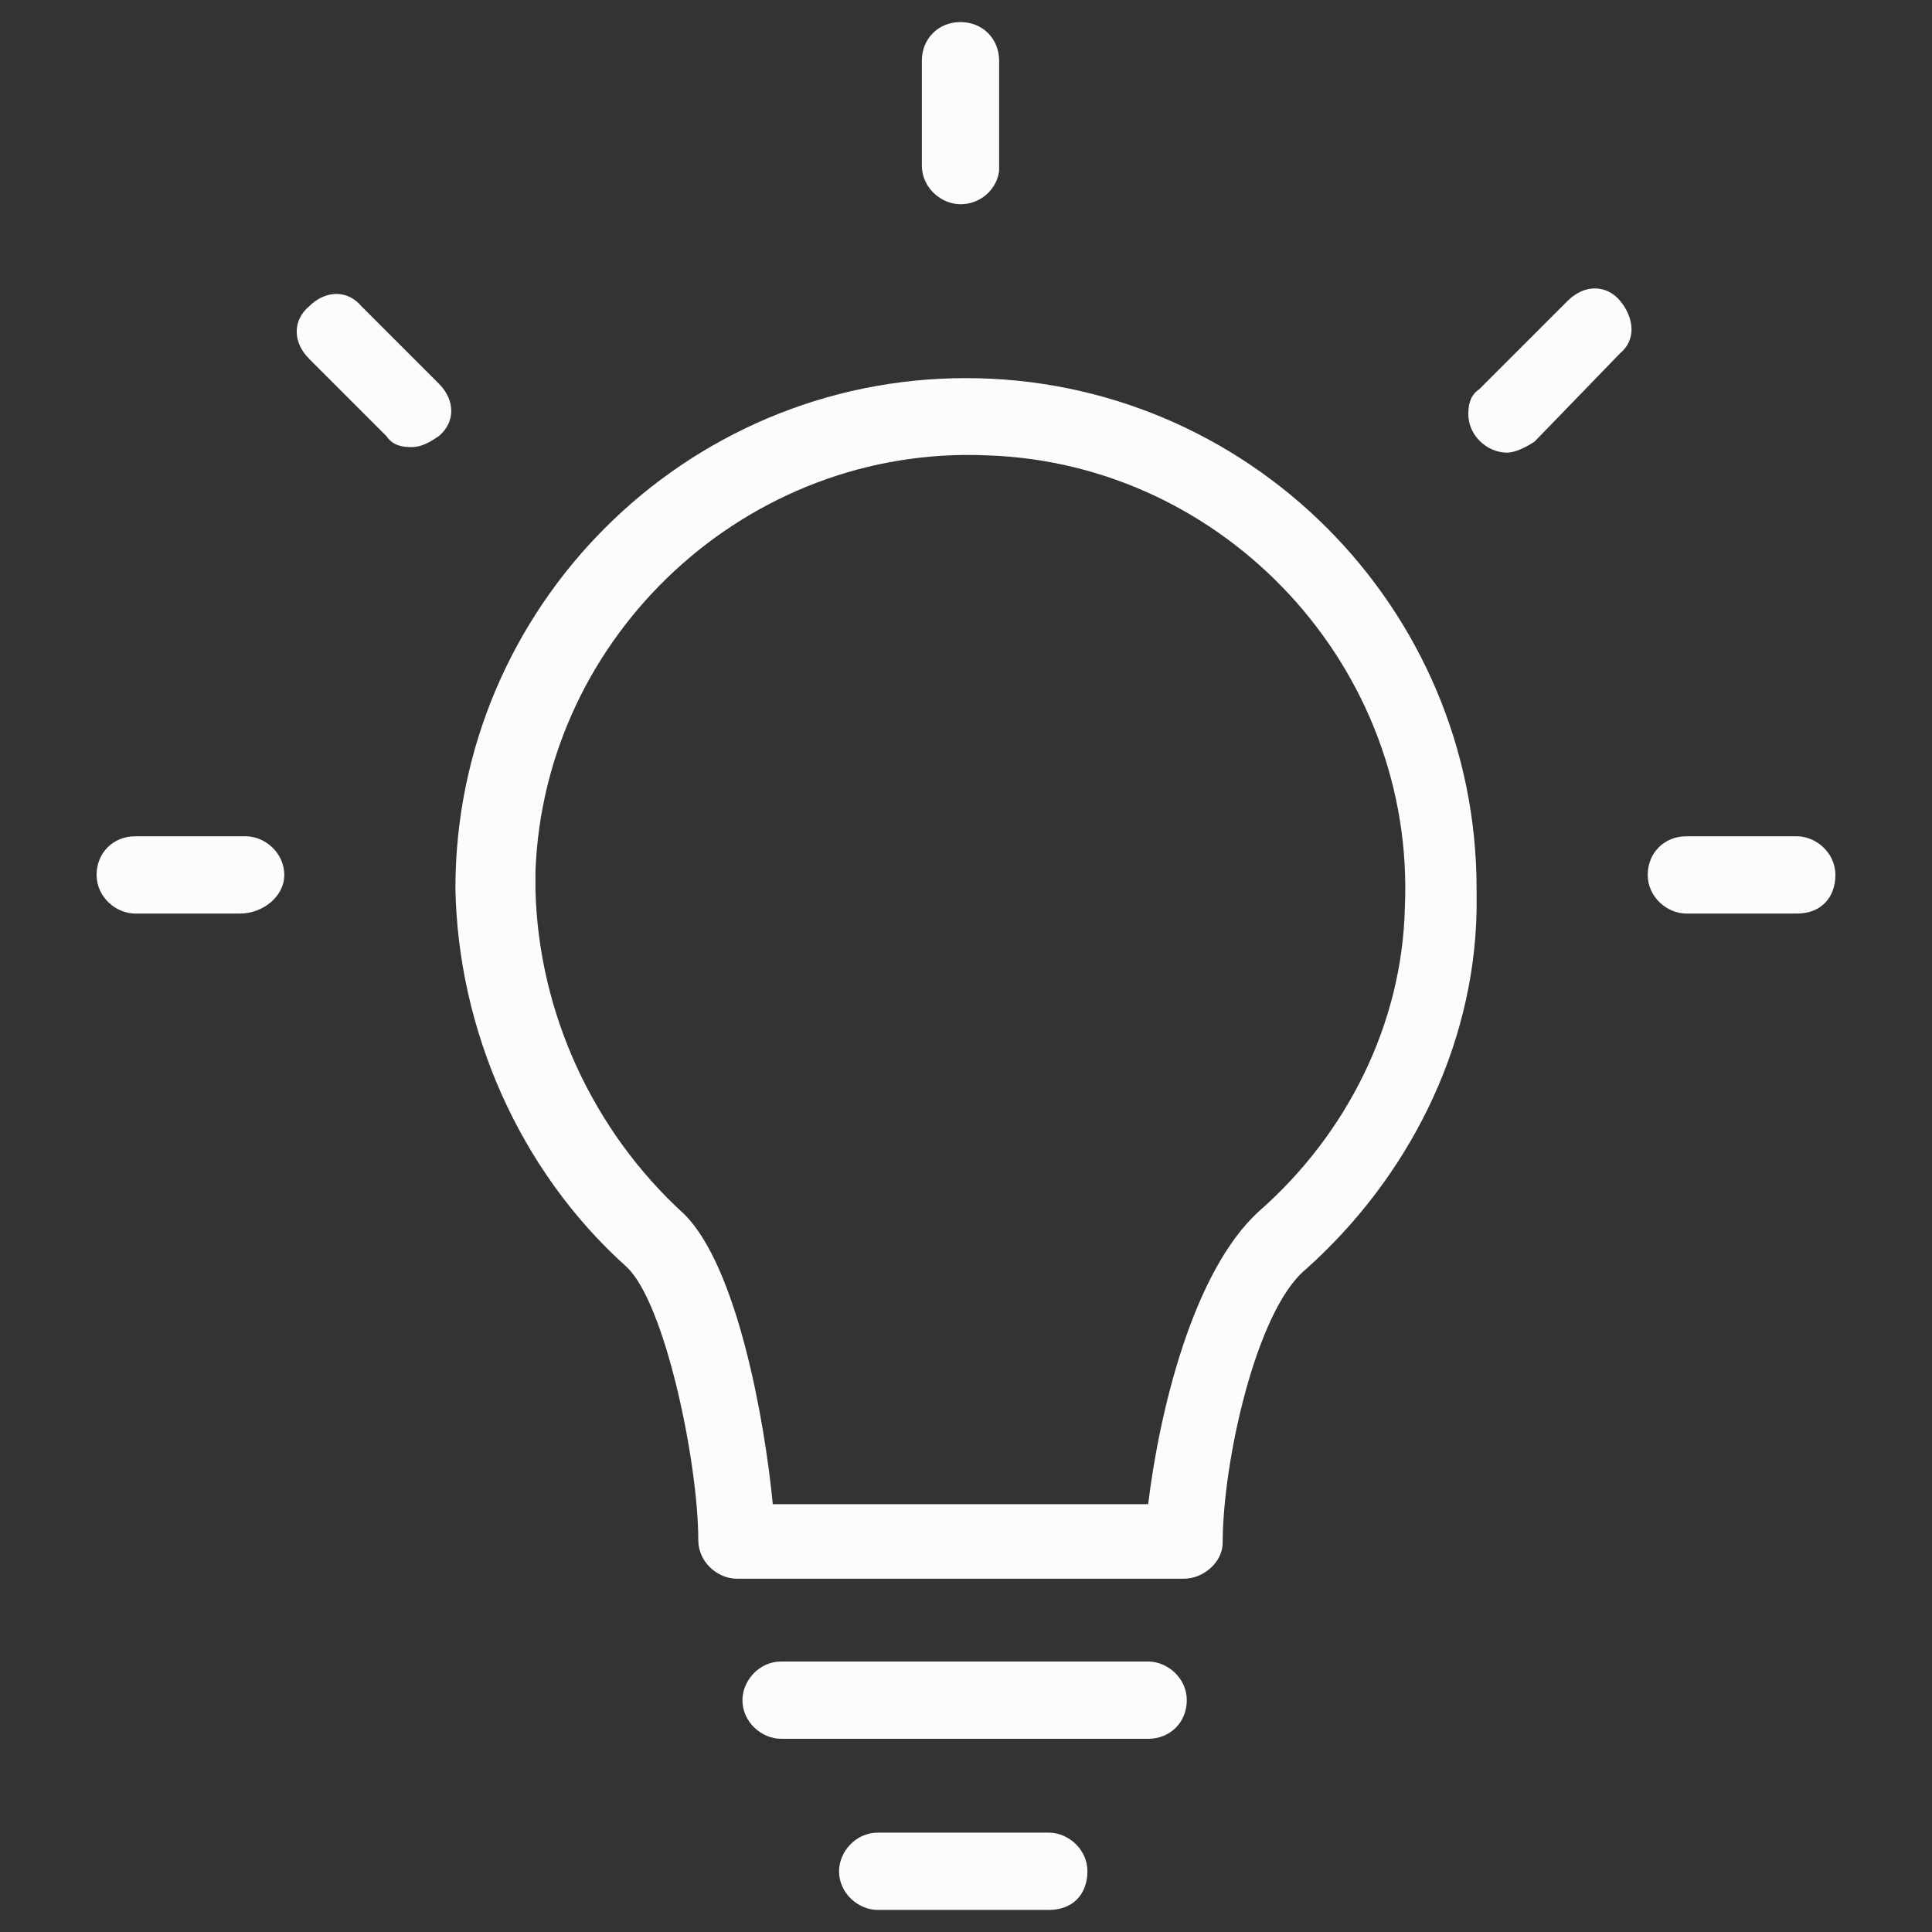 <svg xmlns="http://www.w3.org/2000/svg" xmlns:xlink="http://www.w3.org/1999/xlink" id="Layer_1" x="0px" y="0px" viewBox="0 0 70 70" style="enable-background:new 0 0 70 70;" xml:space="preserve"><rect x="0" y="0" width="70" height="70" fill="#333333" stroke="none"/><style type="text/css">	.st0{fill:#FCFCFC;}</style><g>	<g id="Group_166">		<path id="Path_12872" class="st0" d="M41.6,63H28.3c-0.7,0-1.4-0.6-1.4-1.4c0-0.7,0.6-1.4,1.4-1.4h13.3c0.7,0,1.4,0.6,1.4,1.4   C43,62.4,42.4,63,41.6,63"></path>		<path id="Path_12873" class="st0" d="M38,69.2h-6.2c-0.7,0-1.4-0.6-1.4-1.4c0-0.7,0.6-1.4,1.4-1.4l0,0H38c0.7,0,1.4,0.6,1.4,1.4   S38.9,69.2,38,69.2"></path>		<path id="Path_12874" class="st0" d="M28,54.5h13.6c0.4-3.3,1.6-8.4,4-10.6c3.2-2.8,5.2-6.8,5.3-11c0.4-8.7-6.5-16.1-15.1-16.4   c-8.7-0.4-16.1,6.5-16.4,15.1c0,0.2,0,0.4,0,0.6c0.1,4.5,2.1,8.8,5.4,11.8C26.7,45.9,27.7,51.4,28,54.5 M42.9,57.2H26.7   c-0.7,0-1.4-0.6-1.4-1.4l0,0c0-2.8-1.2-8.6-2.6-9.9c-3.9-3.5-6.1-8.6-6.2-13.7c0-10.2,8.3-18.5,18.5-18.5S53.5,22,53.5,32.2   c0,0.2,0,0.5,0,0.8c-0.1,5-2.5,9.7-6.2,13c-1.8,1.5-3,7-3,9.9C44.3,56.6,43.6,57.2,42.9,57.2L42.9,57.2"></path>		<path id="Path_12875" class="st0" d="M34.8,7.4c-0.7,0-1.4-0.6-1.4-1.4l0,0V2.2c0-0.8,0.6-1.4,1.4-1.4c0.8,0,1.4,0.6,1.4,1.4v4   C36.1,6.9,35.5,7.4,34.8,7.4L34.8,7.4"></path>		<path id="Path_12876" class="st0" d="M14.9,16.2c-0.4,0-0.7-0.1-0.9-0.4l-2.8-2.8c-0.6-0.6-0.6-1.4,0-1.9c0.6-0.6,1.4-0.6,1.9,0   l0,0l2.8,2.8c0.6,0.6,0.6,1.4,0,1.9C15.6,16,15.3,16.2,14.9,16.2"></path>		<path id="Path_12877" class="st0" d="M54.6,16.4c-0.7,0-1.4-0.6-1.4-1.4c0-0.4,0.1-0.7,0.4-0.9l3.2-3.2c0.6-0.6,1.4-0.6,1.9,0   c0.5,0.6,0.6,1.4,0,1.9l0,0L55.6,16C55.3,16.2,54.9,16.4,54.6,16.4"></path>		<path id="Path_12878" class="st0" d="M8.7,33.1H4.9c-0.7,0-1.4-0.6-1.4-1.4s0.6-1.4,1.4-1.4h4c0.7,0,1.4,0.6,1.4,1.4   S9.5,33.1,8.7,33.1"></path>		<path id="Path_12879" class="st0" d="M65.1,33.1h-4c-0.7,0-1.4-0.6-1.4-1.4s0.6-1.4,1.4-1.4h4c0.7,0,1.4,0.6,1.4,1.4   S66,33.1,65.1,33.1"></path>	</g></g></svg>